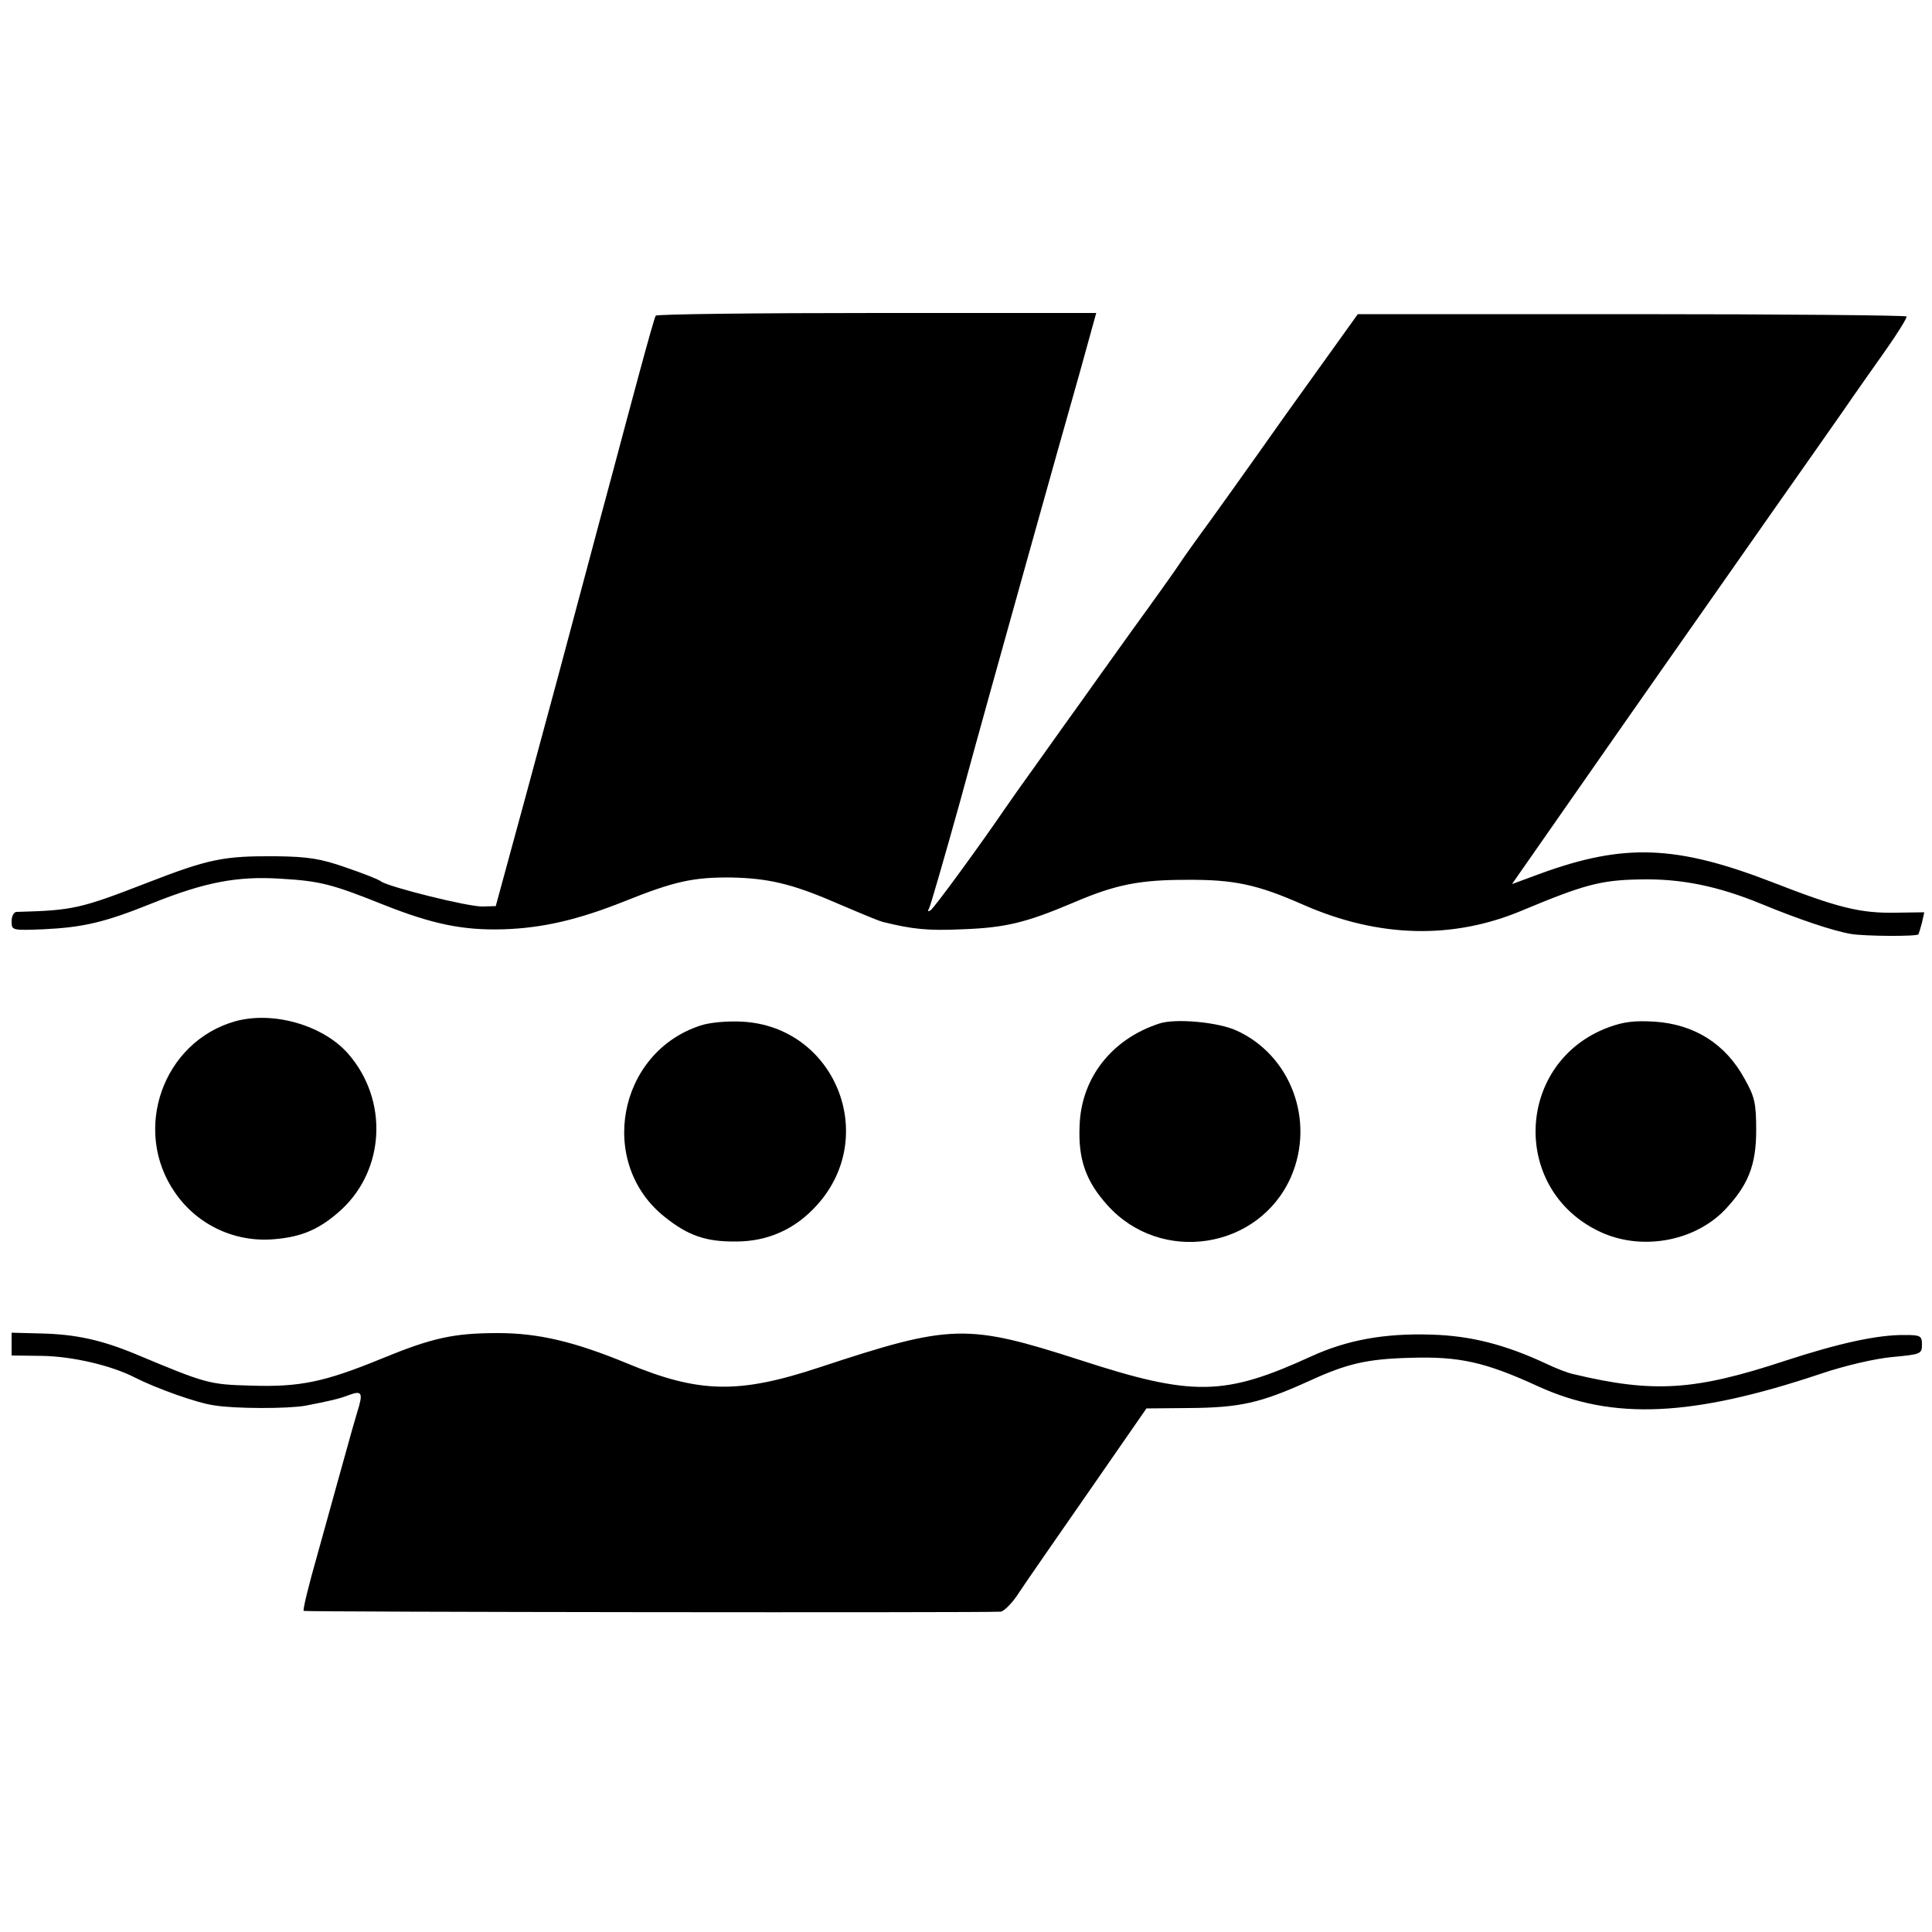<?xml version="1.0" standalone="no"?>
<!DOCTYPE svg PUBLIC "-//W3C//DTD SVG 20010904//EN"
 "http://www.w3.org/TR/2001/REC-SVG-20010904/DTD/svg10.dtd">
<svg version="1.0" xmlns="http://www.w3.org/2000/svg"
 width="500pt" height="500pt" viewBox="0 0 500 500"
 preserveAspectRatio="xMidYMid meet">
<g transform="translate(0,500) scale(0.1,-0.1)"
fill="#000000" stroke="none">
<path d="M1697 4183 c-3 -5 -21 -69 -41 -143 -20 -74 -52 -193 -71 -265 -19
-71 -46 -170 -59 -220 -71 -267 -92 -344 -164 -610 l-79 -290 -34 -1 c-37 -1
-245 51 -263 65 -6 5 -47 21 -91 36 -65 23 -99 28 -180 29 -135 1 -173 -6
-335 -69 -173 -67 -191 -71 -337 -75 -7 0 -13 -11 -13 -24 0 -24 1 -24 82 -21
104 5 159 18 281 67 137 55 221 71 332 64 104 -6 134 -14 269 -68 126 -50 205
-66 308 -63 102 3 195 25 313 72 132 53 180 63 279 62 93 -2 155 -16 266 -64
94 -40 114 -48 125 -51 77 -19 116 -23 205 -19 112 4 165 17 288 69 109 47
172 59 292 59 124 1 184 -12 304 -65 194 -85 386 -90 566 -14 158 66 202 78
300 80 109 3 206 -17 320 -64 92 -38 183 -69 230 -77 35 -6 170 -7 175 -1 1 2
5 15 9 30 l6 27 -72 -1 c-94 -2 -152 13 -319 78 -250 97 -385 102 -600 24
l-76 -28 270 387 c148 212 329 469 400 571 72 102 155 221 186 265 30 44 81
116 112 160 31 44 55 83 53 86 -2 3 -322 6 -712 6 l-708 0 -185 -258 c-101
-143 -201 -283 -222 -311 -21 -29 -46 -64 -55 -78 -9 -14 -66 -94 -127 -178
-60 -84 -119 -166 -130 -182 -11 -15 -56 -78 -100 -140 -44 -61 -87 -122 -95
-134 -62 -91 -183 -257 -192 -262 -7 -4 -8 -2 -4 4 4 7 40 132 81 279 40 148
117 423 170 613 53 190 116 414 140 498 l42 152 -568 0 c-312 0 -570 -3 -572
-7z"/>
<path d="M609 2357 c-188 -53 -269 -283 -155 -445 58 -83 155 -128 256 -119
73 6 119 27 173 76 114 105 122 285 18 404 -65 74 -194 111 -292 84z"/>
<path d="M1813 2346 c-215 -70 -268 -357 -92 -496 60 -48 107 -64 184 -63 82
0 154 32 210 95 161 179 45 462 -195 474 -37 2 -83 -2 -107 -10z"/>
<path d="M3000 2351 c-123 -40 -202 -141 -206 -264 -4 -87 16 -144 72 -206
138 -154 392 -115 475 73 63 145 0 315 -141 379 -48 22 -159 32 -200 18z"/>
<path d="M4162 2341 c-238 -89 -254 -416 -25 -527 106 -52 245 -29 326 54 61
64 82 116 82 207 0 70 -4 87 -30 133 -49 90 -129 141 -233 148 -51 3 -80 0
-120 -15z"/>
<path d="M30 1521 l0 -29 78 -1 c79 -1 181 -25 241 -56 55 -28 161 -66 205
-72 53 -9 191 -9 236 -1 62 12 89 18 114 28 33 12 36 5 21 -43 -7 -23 -20 -69
-29 -102 -18 -65 -18 -64 -75 -270 -22 -77 -38 -142 -35 -144 3 -3 1747 -5
1804 -2 8 1 30 22 47 49 17 26 99 144 181 262 l149 215 109 1 c134 1 186 13
312 70 98 45 149 57 262 60 127 4 194 -11 331 -74 193 -88 398 -79 732 33 62
21 140 39 184 43 74 7 77 8 77 32 0 23 -4 25 -44 25 -70 1 -170 -21 -308 -66
-236 -78 -342 -85 -551 -35 -14 3 -45 15 -70 27 -105 49 -194 72 -296 75 -122
4 -219 -14 -311 -56 -225 -103 -306 -105 -598 -10 -295 95 -334 94 -676 -19
-209 -69 -311 -67 -498 11 -136 56 -229 78 -333 78 -114 0 -170 -12 -301 -66
-149 -61 -212 -74 -338 -70 -109 3 -116 5 -300 82 -87 36 -154 51 -244 53
l-76 2 0 -30z"/>
</g>
</svg>
